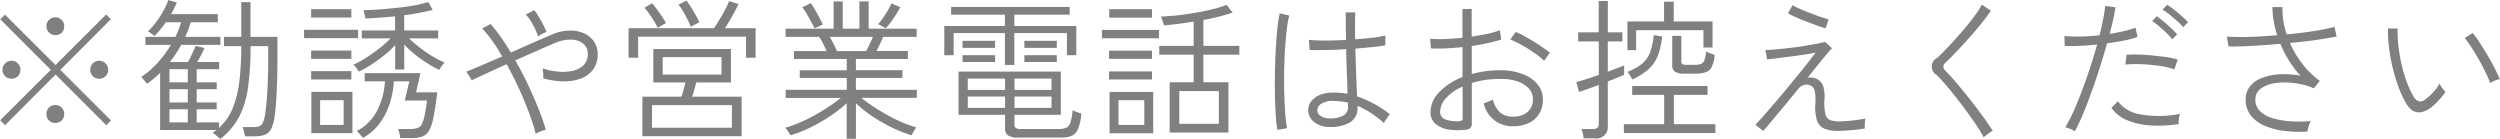 <svg xmlns="http://www.w3.org/2000/svg" width="197.906" height="11" viewBox="0 0 197.906 11">
  <defs>
    <style>
      .cls-1 {
        fill: gray;
        fill-rule: evenodd;
      }
    </style>
  </defs>
  <path id="txt.svg" class="cls-1" d="M776.752,4543.75l-4.008-4,4-4.01-0.372-.37-4.008,4-4-3.99-0.372.37,4,4-4.008,3.99,0.384,0.39,4-4.01,4.02,4.02Zm-7.368-3.5a0.682,0.682,0,0,0,.2-0.5,0.7,0.7,0,0,0-.2-0.51,0.678,0.678,0,0,0-.5-0.21,0.717,0.717,0,0,0-.719.72,0.672,0.672,0,0,0,.21.5,0.683,0.683,0,0,0,.509.2A0.67,0.67,0,0,0,769.384,4540.25Zm6.941,0a0.672,0.672,0,0,0,.21-0.5,0.717,0.717,0,0,0-.719-0.72,0.673,0.673,0,0,0-.5.21,0.7,0.7,0,0,0-.2.51,0.682,0.682,0,0,0,.2.5,0.665,0.665,0,0,0,.5.2A0.683,0.683,0,0,0,776.325,4540.25Zm-3.473,3.5a0.666,0.666,0,0,0,.2-0.5,0.7,0.7,0,0,0-.2-0.51,0.711,0.711,0,0,0-1.009,0,0.7,0.7,0,0,0-.2.51,0.666,0.666,0,0,0,.2.5A0.711,0.711,0,0,0,772.852,4543.75Zm0-6.94a0.7,0.7,0,0,0,.2-0.51,0.666,0.666,0,0,0-.2-0.5,0.711,0.711,0,0,0-1.009,0,0.666,0.666,0,0,0-.2.5A0.716,0.716,0,0,0,772.852,4536.81Zm14.052,6.65a7.431,7.431,0,0,0,.708-2.37,23.6,23.6,0,0,0,.191-3.22H789.2v1.04c0,0.6-.01,1.17-0.03,1.72s-0.048,1.05-.085,1.5-0.078.81-.125,1.1a2.541,2.541,0,0,1-.186.71,0.519,0.519,0,0,1-.295.28,1.505,1.505,0,0,1-.467.06H787.18q0.036,0.105.1,0.33a3.613,3.613,0,0,1,.084.4h0.732a2.464,2.464,0,0,0,.84-0.12,1.015,1.015,0,0,0,.516-0.5,3.4,3.4,0,0,0,.276-1.12q0.1-.7.15-1.89,0.054-1.17.054-2.55v-1.69H787.8v-2.75h-0.731v2.75H785.7v0.73h1.368a23.072,23.072,0,0,1-.15,2.78,8.3,8.3,0,0,1-.529,2.14,4.168,4.168,0,0,1-1.085,1.55v-0.43h-1.764v-1.04h1.584v-0.54h-1.584v-1.05h1.584v-0.54h-1.584v-1.04h1.776v-0.57h-1.728c0.1-.18.205-0.37,0.306-0.56s0.189-.38.27-0.55l-0.708-.17q-0.108.27-.276,0.63c-0.113.24-.221,0.46-0.324,0.65h-1.44a10.229,10.229,0,0,0,.9-1.36h3.1v-0.63h-2.784c0.087-.19.168-0.38,0.24-0.57s0.135-.39.192-0.59h2.148v-0.64h-3.7c0.088-.16.172-0.32,0.251-0.47a4.991,4.991,0,0,0,.2-0.46l-0.672-.18a5.443,5.443,0,0,1-.372.82,7.441,7.441,0,0,1-.576.9,5.727,5.727,0,0,1-.66.75c0.063,0.04.15,0.09,0.257,0.17a1.809,1.809,0,0,1,.259.2,6.274,6.274,0,0,0,.468-0.52q0.226-.27.432-0.57h1.212a7.109,7.109,0,0,1-.456,1.16h-2.377v0.63h2.029a9.409,9.409,0,0,1-1.05,1.41,6.387,6.387,0,0,1-1.314,1.13,0.77,0.77,0,0,1,.144.15c0.063,0.08.127,0.15,0.191,0.23a1.978,1.978,0,0,1,.132.16c0.184-.13.362-0.27,0.535-0.41s0.337-.3.5-0.45v4.52h4.463c-0.047.03-.1,0.07-0.149,0.11l-0.162.12a0.886,0.886,0,0,1,.186.12l0.252,0.21c0.084,0.07.141,0.12,0.174,0.15A5.35,5.35,0,0,0,786.9,4543.46Zm-5.52-.59h1.451v1.04h-1.451v-1.04Zm0-1.59h1.451v1.05h-1.451v-1.05Zm0-1.58h1.451v1.04h-1.451v-1.04Zm15.984-.37a12.255,12.255,0,0,0,1.026-.74,6.552,6.552,0,0,0,.858-0.8v1.93h0.72v-1.97a8.69,8.69,0,0,0,.828.77,10.5,10.5,0,0,0,.966.69,9.471,9.471,0,0,0,.966.54c0.024-.04.064-0.09,0.12-0.18s0.115-.17.18-0.25a1.2,1.2,0,0,1,.132-0.15,6.92,6.92,0,0,1-1-.52,9.256,9.256,0,0,1-1-.69,9.963,9.963,0,0,1-.809-0.7h2.3v-0.63h-2.688v-1.2c0.424-.06.832-0.12,1.224-0.2s0.735-.14,1.032-0.22l-0.348-.63a9.138,9.138,0,0,1-1.123.27c-0.436.08-.9,0.14-1.379,0.19s-0.956.1-1.416,0.13-0.867.05-1.218,0.06a0.6,0.6,0,0,1,.054.17c0.019,0.1.042,0.19,0.066,0.29a0.9,0.9,0,0,1,.036.2c0.327-.02.7-0.04,1.1-0.07s0.824-.06,1.249-0.11v1.12h-2.64v0.63h2.28a9.388,9.388,0,0,1-.834.75c-0.341.27-.7,0.52-1.069,0.76a7.443,7.443,0,0,1-1.037.57,0.426,0.426,0,0,1,.138.14,2.76,2.76,0,0,1,.173.23,1.126,1.126,0,0,1,.109.18A7.448,7.448,0,0,0,797.368,4539.33Zm3.2,5.82a2.474,2.474,0,0,0,.834-0.12,1.059,1.059,0,0,0,.54-0.49,3.726,3.726,0,0,0,.353-1.09q0.145-.72.289-1.92h-1.68l0.348-1.52H796.84v0.65h1.6a5.645,5.645,0,0,1-.618,2.31,3.679,3.679,0,0,1-1.614,1.62,1.116,1.116,0,0,1,.15.14c0.067,0.08.138,0.16,0.21,0.24s0.12,0.13.144,0.16a4.1,4.1,0,0,0,1.32-1.16,5.516,5.516,0,0,0,.792-1.56,6.888,6.888,0,0,0,.324-1.75h1.224l-0.361,1.52h1.764c-0.071.51-.14,0.91-0.2,1.21a2.542,2.542,0,0,1-.222.67,0.57,0.57,0,0,1-.33.29,1.548,1.548,0,0,1-.528.08h-1.009a2.659,2.659,0,0,1,.1.34,2.992,2.992,0,0,1,.066.38h0.924Zm-4.7-.39v-3.27h-3.252v3.27h3.252Zm-2.557-2.61h1.861v1.96h-1.861v-1.96Zm3-4.91v-0.66H792.04v0.66h4.272Zm-0.528,3.27v-0.66H792.6v0.66h3.18Zm0-1.63v-0.66H792.6v0.66h3.18Zm0-3.27v-0.66H792.6v0.66h3.18Zm14.994,9.01a2,2,0,0,1,.4-0.13,16.418,16.418,0,0,0-.588-1.68c-0.249-.62-0.527-1.25-0.834-1.91s-0.638-1.28-.99-1.9q0.91-.405,1.77-0.78c0.571-.26,1.041-0.46,1.409-0.61a2.893,2.893,0,0,1,1.285-.25,1.493,1.493,0,0,1,.924.33,0.97,0.97,0,0,1,.347.78,1.212,1.212,0,0,1-.353.93,1.8,1.8,0,0,1-.913.44,3.819,3.819,0,0,1-1.175.04,4.847,4.847,0,0,1-1.134-.25c0.016,0.09.029,0.22,0.042,0.39a2.9,2.9,0,0,1,.006.4,6.132,6.132,0,0,0,1.56.24,3.816,3.816,0,0,0,1.386-.21,2.162,2.162,0,0,0,.989-0.71,1.984,1.984,0,0,0,.373-1.25,1.682,1.682,0,0,0-.294-0.99,1.986,1.986,0,0,0-.8-0.65,2.662,2.662,0,0,0-1.158-.21,3.613,3.613,0,0,0-1.374.32c-0.369.15-.843,0.36-1.422,0.61s-1.187.53-1.818,0.81c-0.272-.45-0.545-0.87-0.816-1.25a12.766,12.766,0,0,0-.792-1.01l-0.66.35a11.529,11.529,0,0,1,1.572,2.22c-0.576.25-1.116,0.48-1.62,0.7s-0.908.38-1.212,0.5l0.432,0.68,1.158-.54c0.492-.23,1.026-0.47,1.6-0.73,0.343,0.63.667,1.27,0.972,1.93s0.571,1.31.8,1.92a15.181,15.181,0,0,1,.528,1.66A2.058,2.058,0,0,1,810.778,4544.62Zm0.1-7.71a2.183,2.183,0,0,1,.349-0.16,4.832,4.832,0,0,0-.246-0.56c-0.108-.2-0.224-0.41-0.348-0.62a4.793,4.793,0,0,0-.366-0.54l-0.684.34a2.581,2.581,0,0,1,.4.51,5.974,5.974,0,0,1,.348.63,4.983,4.983,0,0,1,.24.6A1.286,1.286,0,0,1,810.879,4536.91Zm15.8,8.09v-3.13H822.76c0.056-.16.114-0.34,0.174-0.55s0.109-.4.15-0.57h2.748v-2.65h-6.144v2.65h2.544c-0.041.17-.088,0.36-0.144,0.56s-0.116.39-.18,0.56h-3.084V4545h7.86Zm-7.092-2.46h6.323v1.79h-6.323v-1.79Zm-1.1-3.75v-1.67h8.544v1.67h0.755v-2.34h-2.423c0.2-.31.4-0.64,0.6-1s0.355-.66.468-0.91l-0.744-.23a5.472,5.472,0,0,1-.282.61c-0.132.26-.279,0.52-0.439,0.79s-0.316.52-.467,0.74h-6.768v2.34h0.756Zm1.944-.05h4.656v1.38h-4.656v-1.38Zm2.9-2.75a4.744,4.744,0,0,0-.276-0.56q-0.18-.315-0.378-0.63c-0.132-.21-0.251-0.38-0.354-0.53l-0.648.32a3.464,3.464,0,0,1,.36.51q0.191,0.33.36,0.66a4.934,4.934,0,0,1,.252.57Zm-2.64.05a5.041,5.041,0,0,0-.3-0.49q-0.193-.285-0.4-0.57c-0.141-.19-0.274-0.36-0.4-0.5l-0.612.36a3.642,3.642,0,0,1,.372.45c0.135,0.2.265,0.39,0.39,0.59a4.727,4.727,0,0,1,.294.54Zm15.036,9.17v-2.81a11.348,11.348,0,0,0,1.272,1.01,12.69,12.69,0,0,0,1.53.88,10.157,10.157,0,0,0,1.6.64l0.1-.18a2.754,2.754,0,0,1,.162-0.27,1.084,1.084,0,0,1,.126-0.17,9.755,9.755,0,0,1-1.56-.6,15.409,15.409,0,0,1-2.8-1.74h4.392v-0.64h-4.824v-0.94h3.684v-0.61h-3.684v-0.89h4.116v-0.63h-2.484c0.087-.18.18-0.36,0.276-0.56s0.18-.38.252-0.56h2.651v-0.65h-3.8v-2.16h-0.732v2.16h-1.32v-2.16h-0.721v2.16h-3.8v0.65h2.652a3.348,3.348,0,0,1,.318.54c0.1,0.2.189,0.39,0.27,0.58h-2.58v0.63H835v0.89h-3.721v0.61H835v0.94h-4.836v0.64h4.356a11.1,11.1,0,0,1-.906.67c-0.348.23-.719,0.46-1.11,0.68s-0.792.41-1.2,0.59a8.094,8.094,0,0,1-1.176.42,0.679,0.679,0,0,1,.137.17c0.061,0.09.121,0.17,0.181,0.26a0.65,0.65,0,0,1,.1.17,10.267,10.267,0,0,0,1.62-.64,13.371,13.371,0,0,0,1.548-.9,10,10,0,0,0,1.284-1v2.82h0.732Zm-1.758-7.49c-0.1-.2-0.2-0.39-0.306-0.58h3.408c-0.072.18-.157,0.37-0.252,0.57s-0.188.38-.276,0.55H834.22Q834.123,4538.035,833.974,4537.72Zm4.5-1.72c0.139-.19.279-0.39,0.42-0.61s0.258-.42.354-0.6l-0.7-.3a6.919,6.919,0,0,1-.474.85,5.8,5.8,0,0,1-.582.79l0.6,0.33C838.208,4536.34,838.333,4536.18,838.474,4536Zm-5.358.16c-0.057-.12-0.14-0.29-0.252-0.5s-0.233-.43-0.36-0.65a6.35,6.35,0,0,0-.348-0.54l-0.672.33a3.932,3.932,0,0,1,.366.54c0.124,0.21.24,0.42,0.348,0.62s0.193,0.37.258,0.5Zm18.864,8.95a2.289,2.289,0,0,0,.8-0.12,0.972,0.972,0,0,0,.516-0.52,3.9,3.9,0,0,0,.282-1.26c-0.105-.03-0.224-0.07-0.36-0.12a2.309,2.309,0,0,1-.337-0.15,3.829,3.829,0,0,1-.167.98,0.678,0.678,0,0,1-.33.41,1.421,1.421,0,0,1-.558.1h-3.072a0.559,0.559,0,0,1-.372-0.09,0.275,0.275,0,0,1-.1-0.23v-0.8h3.672v-3.42h-8.1v3.42h3.684v1.06a0.68,0.68,0,0,0,.222.56,1.308,1.308,0,0,0,.8.18h3.42Zm-3.708-5.75v-2.52h4.164v1.75h0.744v-2.31h-4.908v-0.9h4.38v-0.61h-9.384v0.61h4.26v0.9h-4.8v2.31h0.744v-1.75h4.056v2.52h0.744Zm-3.684,2.5h2.952v0.9h-2.952v-0.9Zm0-1.42h2.952v0.9h-2.952v-0.9Zm3.7,1.42h2.928v0.9h-2.928v-0.9Zm0-1.42h2.928v0.9h-2.928v-0.9Zm-1.536-2.43v-0.56h-2.58v0.56h2.58Zm4.884,0v-0.56h-2.568v0.56h2.568Zm-4.884,1.12v-0.54h-2.58v0.54h2.58Zm4.884,0v-0.54h-2.568v0.54h2.568Zm13.584,5.58v-3.98h-1.98v-2.18h2.844v-0.7h-2.844v-2.05a16.317,16.317,0,0,0,2.316-.58l-0.48-.61a9.224,9.224,0,0,1-1.116.34c-0.441.11-.906,0.21-1.4,0.29s-0.974.15-1.446,0.2-0.888.08-1.248,0.09a1.126,1.126,0,0,1,.09.2c0.036,0.1.072,0.2,0.107,0.3a0.776,0.776,0,0,1,.055.2c0.352-.03.727-0.07,1.128-0.12s0.807-.11,1.224-0.18v1.92h-2.724v0.7h2.724v2.18h-1.9v3.98h4.644Zm-5.952.06v-3.27h-3.456v3.27h3.456Zm2.064-3.34h3.132v2.59h-3.132v-2.59Zm-4.812.72h2.04v1.96h-2.04v-1.96Zm3.2-4.9v-0.66H855.2v0.66h4.523Zm-0.551-1.63v-0.67h-3.384v0.67h3.384Zm0,4.89v-0.64h-3.4v0.64h3.4Zm0-1.63v-0.65h-3.4v0.65h3.4Zm15.66,5.04a1.3,1.3,0,0,0,.612-1.2v-0.12a6.684,6.684,0,0,1,1.02.54,8.385,8.385,0,0,1,1.068.82,1.443,1.443,0,0,1,.12-0.21c0.063-.09.132-0.19,0.2-0.29a1.332,1.332,0,0,1,.156-0.19,8.651,8.651,0,0,0-2.6-1.42c-0.017-.43-0.039-0.96-0.066-1.61s-0.051-1.37-.066-2.17c0.511-.04.979-0.09,1.4-0.13s0.748-.09.972-0.13v-0.78a7.923,7.923,0,0,1-.96.17c-0.432.05-.908,0.09-1.428,0.13q-0.025-1.005,0-2.13H874.5c0,0.39,0,.77.006,1.13s0.009,0.71.018,1.05c-0.569.03-1.118,0.05-1.65,0.05s-0.962-.02-1.29-0.05l0.06,0.79c0.352,0.02.786,0.02,1.3,0.01s1.046-.03,1.591-0.07c0.016,0.76.036,1.43,0.06,2.03s0.039,1.1.048,1.5c-0.176-.03-0.359-0.05-0.546-0.07a5.269,5.269,0,0,0-.559-0.02,2.761,2.761,0,0,0-1.1.19,1.761,1.761,0,0,0-.678.51,1.11,1.11,0,0,0-.229.66,1.185,1.185,0,0,0,.427.94,1.936,1.936,0,0,0,1.254.42A3.054,3.054,0,0,0,874.828,4543.92Zm-4.968.45a10.521,10.521,0,0,1-.139-1.13c-0.035-.47-0.062-0.98-0.077-1.55s-0.02-1.15-.012-1.76,0.03-1.19.066-1.76,0.082-1.1.138-1.57a8.144,8.144,0,0,1,.2-1.15l-0.756-.18a10.934,10.934,0,0,0-.186,1.23c-0.053.5-.095,1.05-0.126,1.64s-0.055,1.2-.066,1.82-0.012,1.23,0,1.81,0.034,1.11.066,1.58a9.474,9.474,0,0,0,.132,1.15Zm2.646-.98a0.574,0.574,0,0,1-.258-0.46,0.65,0.65,0,0,1,.33-0.5,1.632,1.632,0,0,1,.942-0.22,5.671,5.671,0,0,1,.588.04,3.882,3.882,0,0,1,.576.1c0,0.07,0,.13,0,0.18s0.007,0.09.007,0.13a0.748,0.748,0,0,1-.372.7,2.048,2.048,0,0,1-1.056.23A1.249,1.249,0,0,1,872.506,4543.39Zm11.868,0.96a0.526,0.526,0,0,0,.114-0.38v-3.18a7.808,7.808,0,0,1,1.056-.24,7.467,7.467,0,0,1,1.176-.08,4.012,4.012,0,0,1,1.344.18,2.181,2.181,0,0,1,.924.56,1.227,1.227,0,0,1,.336.86,1.261,1.261,0,0,1-.444,1.03,1.716,1.716,0,0,1-1.152.35,1.438,1.438,0,0,1-1.026-.35,2.092,2.092,0,0,1-.547-1,1.13,1.13,0,0,1-.2.1l-0.3.12c-0.1.04-.175,0.06-0.222,0.08a2.279,2.279,0,0,0,2.292,1.81,2.824,2.824,0,0,0,1.23-.23,1.941,1.941,0,0,0,.846-0.72,2.17,2.17,0,0,0,.312-1.19,1.8,1.8,0,0,0-.426-1.18,2.707,2.707,0,0,0-1.189-.81,4.846,4.846,0,0,0-1.781-.3,8.791,8.791,0,0,0-1.164.08,8.358,8.358,0,0,0-1.068.22v-2.22c0.44-.06.86-0.14,1.26-0.23a9.732,9.732,0,0,0,1.068-.28l-0.1-.74a6.841,6.841,0,0,1-1,.29c-0.392.08-.8,0.15-1.236,0.22v-2.19h-0.732v2.28c-0.473.05-.933,0.08-1.38,0.1a8.847,8.847,0,0,1-1.176-.02l0.06,0.76a12,12,0,0,0,1.2,0c0.424-.02.856-0.06,1.3-0.1v2.37a4.962,4.962,0,0,0-1.842,1.2,2.256,2.256,0,0,0-.69,1.57,1.163,1.163,0,0,0,.384.92,2.051,2.051,0,0,0,1.02.46,4.942,4.942,0,0,0,1.392.02A0.637,0.637,0,0,0,884.374,4544.35Zm-1.962-.67a0.621,0.621,0,0,1-.432-0.61,1.638,1.638,0,0,1,.48-1.1,3.823,3.823,0,0,1,1.3-.9v2.52a0.184,0.184,0,0,1-.06.16,0.327,0.327,0,0,1-.228.06A2.456,2.456,0,0,1,882.412,4543.68Zm7.92-4.82c0.064-.09.132-0.18,0.2-0.28l0.144-.18a5.737,5.737,0,0,0-.57-0.42c-0.228-.16-0.473-0.32-0.732-0.48s-0.512-.3-0.756-0.44-0.462-.23-0.654-0.31l-0.432.6a6.532,6.532,0,0,1,.948.46,10.631,10.631,0,0,1,.984.62,4.72,4.72,0,0,1,.744.61C890.227,4539.01,890.267,4538.96,890.332,4538.86Zm3.84,6.31a0.908,0.908,0,0,0,1.08-.97v-3.53c0.28-.11.535-0.22,0.768-0.31s0.408-.17.528-0.23v-0.73c-0.128.05-.306,0.13-0.534,0.21s-0.482.19-.762,0.29v-2.4H896.4v-0.72h-1.152v-2.48h-0.72v2.48H892.9v0.72h1.632v2.65c-0.353.12-.689,0.24-1.008,0.34s-0.576.18-.768,0.22l0.216,0.79c0.112-.04.313-0.11,0.606-0.21s0.61-.22.954-0.34v3.06a0.4,0.4,0,0,1-.108.32,0.563,0.563,0,0,1-.36.1h-0.912a1.6,1.6,0,0,1,.114.35,3.1,3.1,0,0,1,.066.39h0.84Zm9.6-.42v-0.7h-3.288v-2.32h2.664v-0.7h-5.964v0.7h2.531v2.32h-3.191v0.7h7.248Zm-6.276-6.56v-1.58h5.328v1.37h0.72v-2.06h-3.072v-1.57H899.7v1.57h-2.9v2.27h0.7Zm4.728,1.86a2.66,2.66,0,0,0,.75-0.1,0.854,0.854,0,0,0,.492-0.41,2.53,2.53,0,0,0,.246-0.98q-0.145-.045-0.354-0.12a1.717,1.717,0,0,1-.33-0.15,2.449,2.449,0,0,1-.132.71,0.5,0.5,0,0,1-.27.28,1.241,1.241,0,0,1-.474.07H901.5a0.664,0.664,0,0,1-.348-0.06,0.277,0.277,0,0,1-.084-0.24v-1.99h-0.72v2.29a0.6,0.6,0,0,0,.222.55,1.335,1.335,0,0,0,.726.15h0.924Zm-3.7-.4a2.793,2.793,0,0,0,.708-1.07,6.617,6.617,0,0,0,.324-1.47l-0.672-.11a5.1,5.1,0,0,1-.282,1.36,2.212,2.212,0,0,1-.643.91,4.17,4.17,0,0,1-1.163.64,1.391,1.391,0,0,1,.222.3c0.067,0.11.13,0.22,0.186,0.3A5.306,5.306,0,0,0,898.528,4539.65Zm9.708,4.14c0.288-.34.612-0.73,0.972-1.16s0.727-.88,1.1-1.34a0.915,0.915,0,0,1,.5-0.35,0.758,0.758,0,0,1,.474.04,0.616,0.616,0,0,1,.354.43,3.794,3.794,0,0,1,.054.96,3.666,3.666,0,0,0,.12,1.37,1.056,1.056,0,0,0,.581.66,2.725,2.725,0,0,0,1.075.18c0.271,0,.6-0.02,1-0.05s0.772-.08,1.14-0.14a2.915,2.915,0,0,1,0-.4,1.9,1.9,0,0,1,.048-0.39,6.158,6.158,0,0,1-.654.11c-0.26.04-.519,0.07-0.774,0.09s-0.476.03-.66,0.03a2.231,2.231,0,0,1-.7-0.1,0.631,0.631,0,0,1-.378-0.46,3.878,3.878,0,0,1-.084-1.14,2.716,2.716,0,0,0-.12-1.15,1.026,1.026,0,0,0-.481-0.51,1.119,1.119,0,0,0-.377-0.11,0.688,0.688,0,0,0-.366.03c0.271-.34.54-0.68,0.8-1s0.5-.62.708-0.86a5.167,5.167,0,0,1,.444-0.49l-0.553-.5q-0.358.09-.863,0.18c-0.336.06-.693,0.12-1.068,0.18s-0.744.1-1.1,0.14-0.689.07-.985,0.1-0.532.03-.707,0.03l0.132,0.75c0.175-.02.417-0.04,0.726-0.08s0.645-.08,1.014-0.13,0.735-.1,1.1-0.15,0.7-.11,1-0.17c-0.208.27-.474,0.61-0.8,1.03s-0.676.84-1.057,1.3-0.757.92-1.133,1.36-0.72.84-1.032,1.2-0.564.63-.756,0.82l0.636,0.48C907.724,4544.4,907.948,4544.13,908.236,4543.79Zm4.5-8.04c-0.159-.04-0.377-0.11-0.653-0.2s-0.564-.21-0.864-0.32-0.573-.23-0.816-0.34a3.984,3.984,0,0,1-.522-0.26l-0.36.64a3.517,3.517,0,0,0,.576.29q0.4,0.18.864,0.36c0.312,0.12.607,0.23,0.888,0.33s0.5,0.17.648,0.21Zm12.468,9.18c0.1-.07.2-0.14,0.3-0.22a1.36,1.36,0,0,1,.228-0.13c-0.144-.23-0.329-0.5-0.552-0.82s-0.473-.65-0.744-1.01-0.552-.72-0.841-1.08-0.567-.69-0.839-1.01-0.52-.58-0.744-0.81a0.541,0.541,0,0,1-.192-0.36,0.478,0.478,0,0,1,.2-0.34c0.264-.25.561-0.55,0.894-0.9s0.67-.72,1.014-1.11,0.66-.76.948-1.12,0.52-.68.7-0.95l-0.708-.48a6.912,6.912,0,0,1-.636.97c-0.281.38-.593,0.76-0.936,1.16s-0.687.78-1.026,1.14-0.647.67-.918,0.93a0.773,0.773,0,0,0-.048,1.38c0.216,0.21.458,0.48,0.726,0.79s0.548,0.66.84,1.03,0.574,0.74.846,1.12,0.522,0.73.749,1.07a8.74,8.74,0,0,1,.547.91A1.14,1.14,0,0,1,925.2,4544.93Zm7.656-1.66q0.336-.78.679-1.74c0.228-.63.448-1.28,0.66-1.94s0.4-1.31.582-1.94c0.5-.07.957-0.14,1.386-0.23a6.851,6.851,0,0,0,1.026-.28l-0.169-.73a5.95,5.95,0,0,1-.9.27c-0.357.08-.734,0.16-1.134,0.22q0.154-.6.276-1.14t0.18-.96l-0.816-.11c-0.032.31-.087,0.66-0.162,1.05s-0.17.82-.282,1.27c-0.513.06-1.017,0.09-1.512,0.1a9.869,9.869,0,0,1-1.273-.04l0.025,0.78a10.729,10.729,0,0,0,1.14,0c0.456-.02.931-0.05,1.428-0.11-0.168.61-.359,1.23-0.57,1.87s-0.431,1.26-.654,1.85-0.446,1.13-.666,1.62a10.444,10.444,0,0,1-.63,1.21c0.1,0.03.231,0.07,0.384,0.13a1.71,1.71,0,0,1,.372.19A14.507,14.507,0,0,0,932.859,4543.27Zm7.6,0.36a1.835,1.835,0,0,1,.1-0.4,8.359,8.359,0,0,1-3.1.05,2.8,2.8,0,0,1-1.83-1.04l-0.5.51a2.615,2.615,0,0,0,1.128.94,5.746,5.746,0,0,0,1.83.45,10.113,10.113,0,0,0,2.358-.1A1.921,1.921,0,0,1,940.456,4543.63Zm-0.085-4.7a8.915,8.915,0,0,0-.9-0.19c-0.357-.05-0.726-0.09-1.111-0.13s-0.753-.06-1.109-0.07a9.26,9.26,0,0,0-.93.01l-0.1.78a9.464,9.464,0,0,1,1.225-.03q0.695,0.03,1.4.12a6.818,6.818,0,0,1,1.259.29Zm0.817-2.95a5.127,5.127,0,0,0-.475-0.46c-0.2-.18-0.413-0.36-0.629-0.53a5.3,5.3,0,0,0-.552-0.39l-0.361.38a6.418,6.418,0,0,1,.547.39c0.2,0.17.4,0.34,0.6,0.51a5.976,5.976,0,0,1,.486.49Zm-0.864.96a4.232,4.232,0,0,0-.456-0.47c-0.2-.18-0.407-0.37-0.618-0.55s-0.39-.31-0.534-0.41l-0.372.37a6.63,6.63,0,0,1,.54.41c0.2,0.17.393,0.34,0.582,0.53a4.345,4.345,0,0,1,.462.51Zm10.41,7.29a2.614,2.614,0,0,1,.162-0.43,9.859,9.859,0,0,1-1.626.02,6.366,6.366,0,0,1-1.41-.25,2.364,2.364,0,0,1-.984-0.56,1.228,1.228,0,0,1-.36-0.91,1.044,1.044,0,0,1,.431-0.87,2.551,2.551,0,0,1,1.134-.43,5.428,5.428,0,0,1,1.507,0,5.7,5.7,0,0,1,1.56.41l0.468-.59a6.479,6.479,0,0,1-1.375-1.34,7.627,7.627,0,0,1-.989-1.66q1.128-.1,2.112-0.24,0.984-.15,1.584-0.27l-0.168-.76c-0.377.1-.9,0.21-1.584,0.32s-1.413.2-2.2,0.27a6.178,6.178,0,0,1-.336-2.16h-0.792a6.4,6.4,0,0,0,.1,1.11,8.384,8.384,0,0,0,.276,1.12c-0.753.06-1.482,0.11-2.19,0.13s-1.307.01-1.795-.02l0.132,0.78c0.529,0.01,1.154-.01,1.879-0.05s1.466-.09,2.226-0.16a8.655,8.655,0,0,0,.69,1.34,8.054,8.054,0,0,0,.894,1.18,6.948,6.948,0,0,0-1.62-.11,4.507,4.507,0,0,0-1.392.28,2.177,2.177,0,0,0-.966.66,1.619,1.619,0,0,0-.354,1.06,1.975,1.975,0,0,0,.39,1.24,2.771,2.771,0,0,0,1.073.82,5.872,5.872,0,0,0,1.567.42,11.27,11.27,0,0,0,1.854.06A3.076,3.076,0,0,1,950.734,4544.23Zm9.948-1.72c0.171-.16.338-0.34,0.5-0.52a4.164,4.164,0,0,0,.384-0.5,2.811,2.811,0,0,1-.258-0.3,3.751,3.751,0,0,1-.222-0.35,3.07,3.07,0,0,1-.5.69,3.986,3.986,0,0,1-.66.59,0.586,0.586,0,0,1-.45.12,0.792,0.792,0,0,1-.462-0.42,7.686,7.686,0,0,1-.684-1.61,12.368,12.368,0,0,1-.432-1.9,10.555,10.555,0,0,1-.12-1.83l-0.769-.01a11.218,11.218,0,0,0,.085,1.51,14.1,14.1,0,0,0,.75,3.12,7.781,7.781,0,0,0,.606,1.3,1.63,1.63,0,0,0,.558.6,0.983,0.983,0,0,0,.6.11,1.8,1.8,0,0,0,.582-0.22A3.283,3.283,0,0,0,960.682,4542.51Zm4.77-1.9a1.754,1.754,0,0,1,.408-0.12c-0.081-.21-0.2-0.47-0.366-0.8s-0.353-.67-0.564-1.03-0.425-.71-0.636-1.03a9.421,9.421,0,0,0-.571-0.8l-0.635.4a7.2,7.2,0,0,1,.546.76c0.2,0.31.4,0.65,0.6,1s0.372,0.69.528,1.01a7.3,7.3,0,0,1,.342.79A1.941,1.941,0,0,1,965.452,4540.61Z" transform="translate(-767.969 -4534.22)"/>
</svg>
